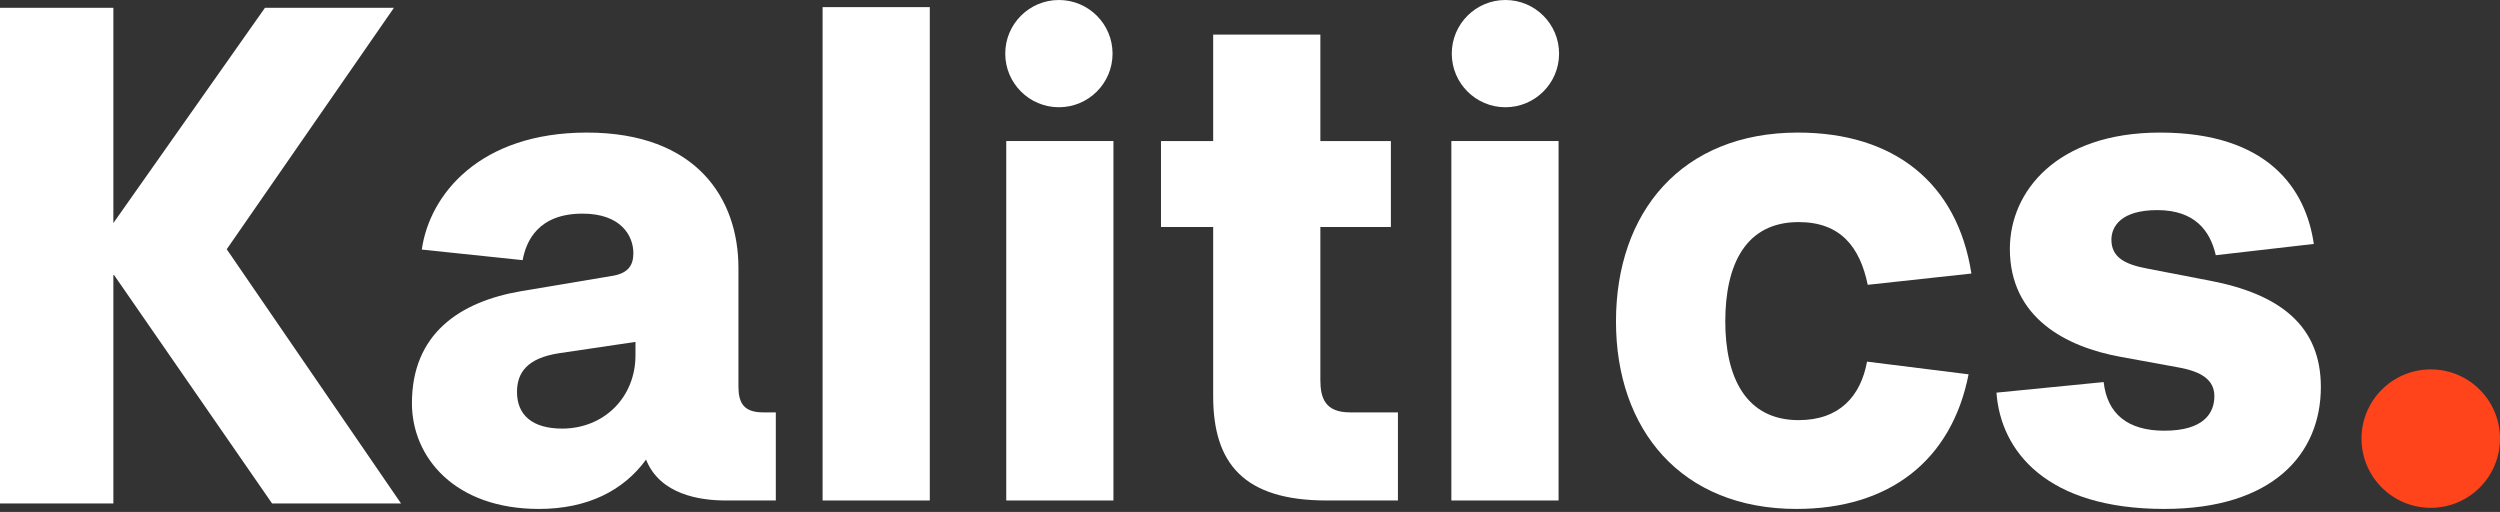 <svg width="420" height="86" viewBox="0 0 420 86" fill="none" xmlns="http://www.w3.org/2000/svg">
<rect x="0" y="0" width="420" height="86" fill="#333333" stroke="none"/>
<g clip-path="url(#clip0)">
<path d="M130.337 84.08V69.279H128.204C124.887 69.279 124.057 67.622 124.057 64.899V45.007C124.057 33.403 117.067 22.273 98.585 22.273C80.577 22.273 72.165 32.693 70.862 41.928L87.804 43.704C88.397 40.507 90.411 35.89 97.874 35.89C104.391 35.89 106.405 39.678 106.405 42.52C106.405 44.533 105.575 45.836 103.087 46.309L87.567 48.914C77.141 50.69 69.204 56.137 69.204 67.74C69.204 76.857 76.431 85.501 90.529 85.501C98.704 85.501 104.746 82.422 108.537 77.213C110.907 83.133 117.66 84.08 121.925 84.08H130.337ZM86.856 65.846C86.856 62.649 88.515 60.162 93.965 59.334L106.76 57.439V59.689C106.76 66.793 101.429 72.003 94.439 72.003C89.463 72.003 86.856 69.753 86.856 65.846Z" fill="white"/>
<path d="M138.197 1.197V84.08H156.205V1.197H138.197Z" fill="white"/>
<path d="M169.05 23.694V84.08H187.058V23.694H169.05Z" fill="white"/>
<path d="M195.046 38.139H203.813V66.556C203.813 77.805 208.907 84.08 222.887 84.08H234.853V69.279H226.797C222.65 69.279 221.821 66.911 221.821 63.833V38.139H233.668V23.694H221.821V5.815H203.813V23.694H195.046V38.139Z" fill="white"/>
<path d="M243.83 23.694V84.08H261.839V23.694H243.83Z" fill="white"/>
<path d="M302.17 70.582C293.284 70.582 289.848 63.359 289.848 54.005C289.848 44.415 293.284 37.31 302.17 37.31C309.278 37.31 312.477 41.573 313.78 47.848L331.196 45.954C328.827 30.68 318.164 22.273 302.051 22.273C282.503 22.273 271.485 35.653 271.485 54.005C271.485 72.121 282.385 85.501 301.814 85.501C317.453 85.501 327.879 77.331 330.722 62.886L313.662 60.754C312.596 66.556 309.041 70.582 302.17 70.582Z" fill="white"/>
<path d="M389.904 65.017C389.904 54.716 383.032 49.388 371.185 47.138L360.759 45.125C356.968 44.415 354.717 43.231 354.717 40.27C354.717 38.021 356.376 35.298 362.418 35.298C368.697 35.298 371.303 38.731 372.251 42.875L388.719 40.981C387.416 31.864 381.137 22.273 362.892 22.273C345.476 22.273 337.657 32.219 337.657 41.81C337.657 53.413 347.135 58.268 356.139 59.926L365.854 61.702C369.882 62.412 372.014 63.833 372.014 66.556C372.014 69.398 370.237 72.358 363.603 72.358C357.442 72.358 354.006 69.516 353.414 64.188L335.406 65.964C336.116 75.792 343.817 85.501 363.603 85.501C381.848 85.501 389.904 76.265 389.904 65.017Z" fill="white"/>
<ellipse cx="408.366" cy="73.686" rx="11.634" ry="11.627" fill="#FF441B"/>
<path d="M168.882 9.008C168.882 13.984 172.921 18.017 177.896 18.017C182.871 18.017 186.91 13.984 186.91 9.008C186.91 4.033 182.871 0 177.896 0C172.921 0 168.882 4.033 168.882 9.008Z" fill="white"/>
<path d="M243.897 9.008C243.897 13.984 247.936 18.017 252.911 18.017C257.886 18.017 261.925 13.984 261.925 9.008C261.925 4.033 257.886 0 252.911 0C247.936 0 243.897 4.033 243.897 9.008Z" fill="white"/>
<path d="M67.373 84.581L38.091 41.873L66.183 1.307H44.519L19.046 37.471V1.307H0V84.581H19.046V46.037L45.709 84.581H67.373Z" fill="white"/>
</g>
<defs>
<clipPath id="clip0">
<rect width="420" height="85.5" fill="white"/>
</clipPath>
</defs>
</svg>
